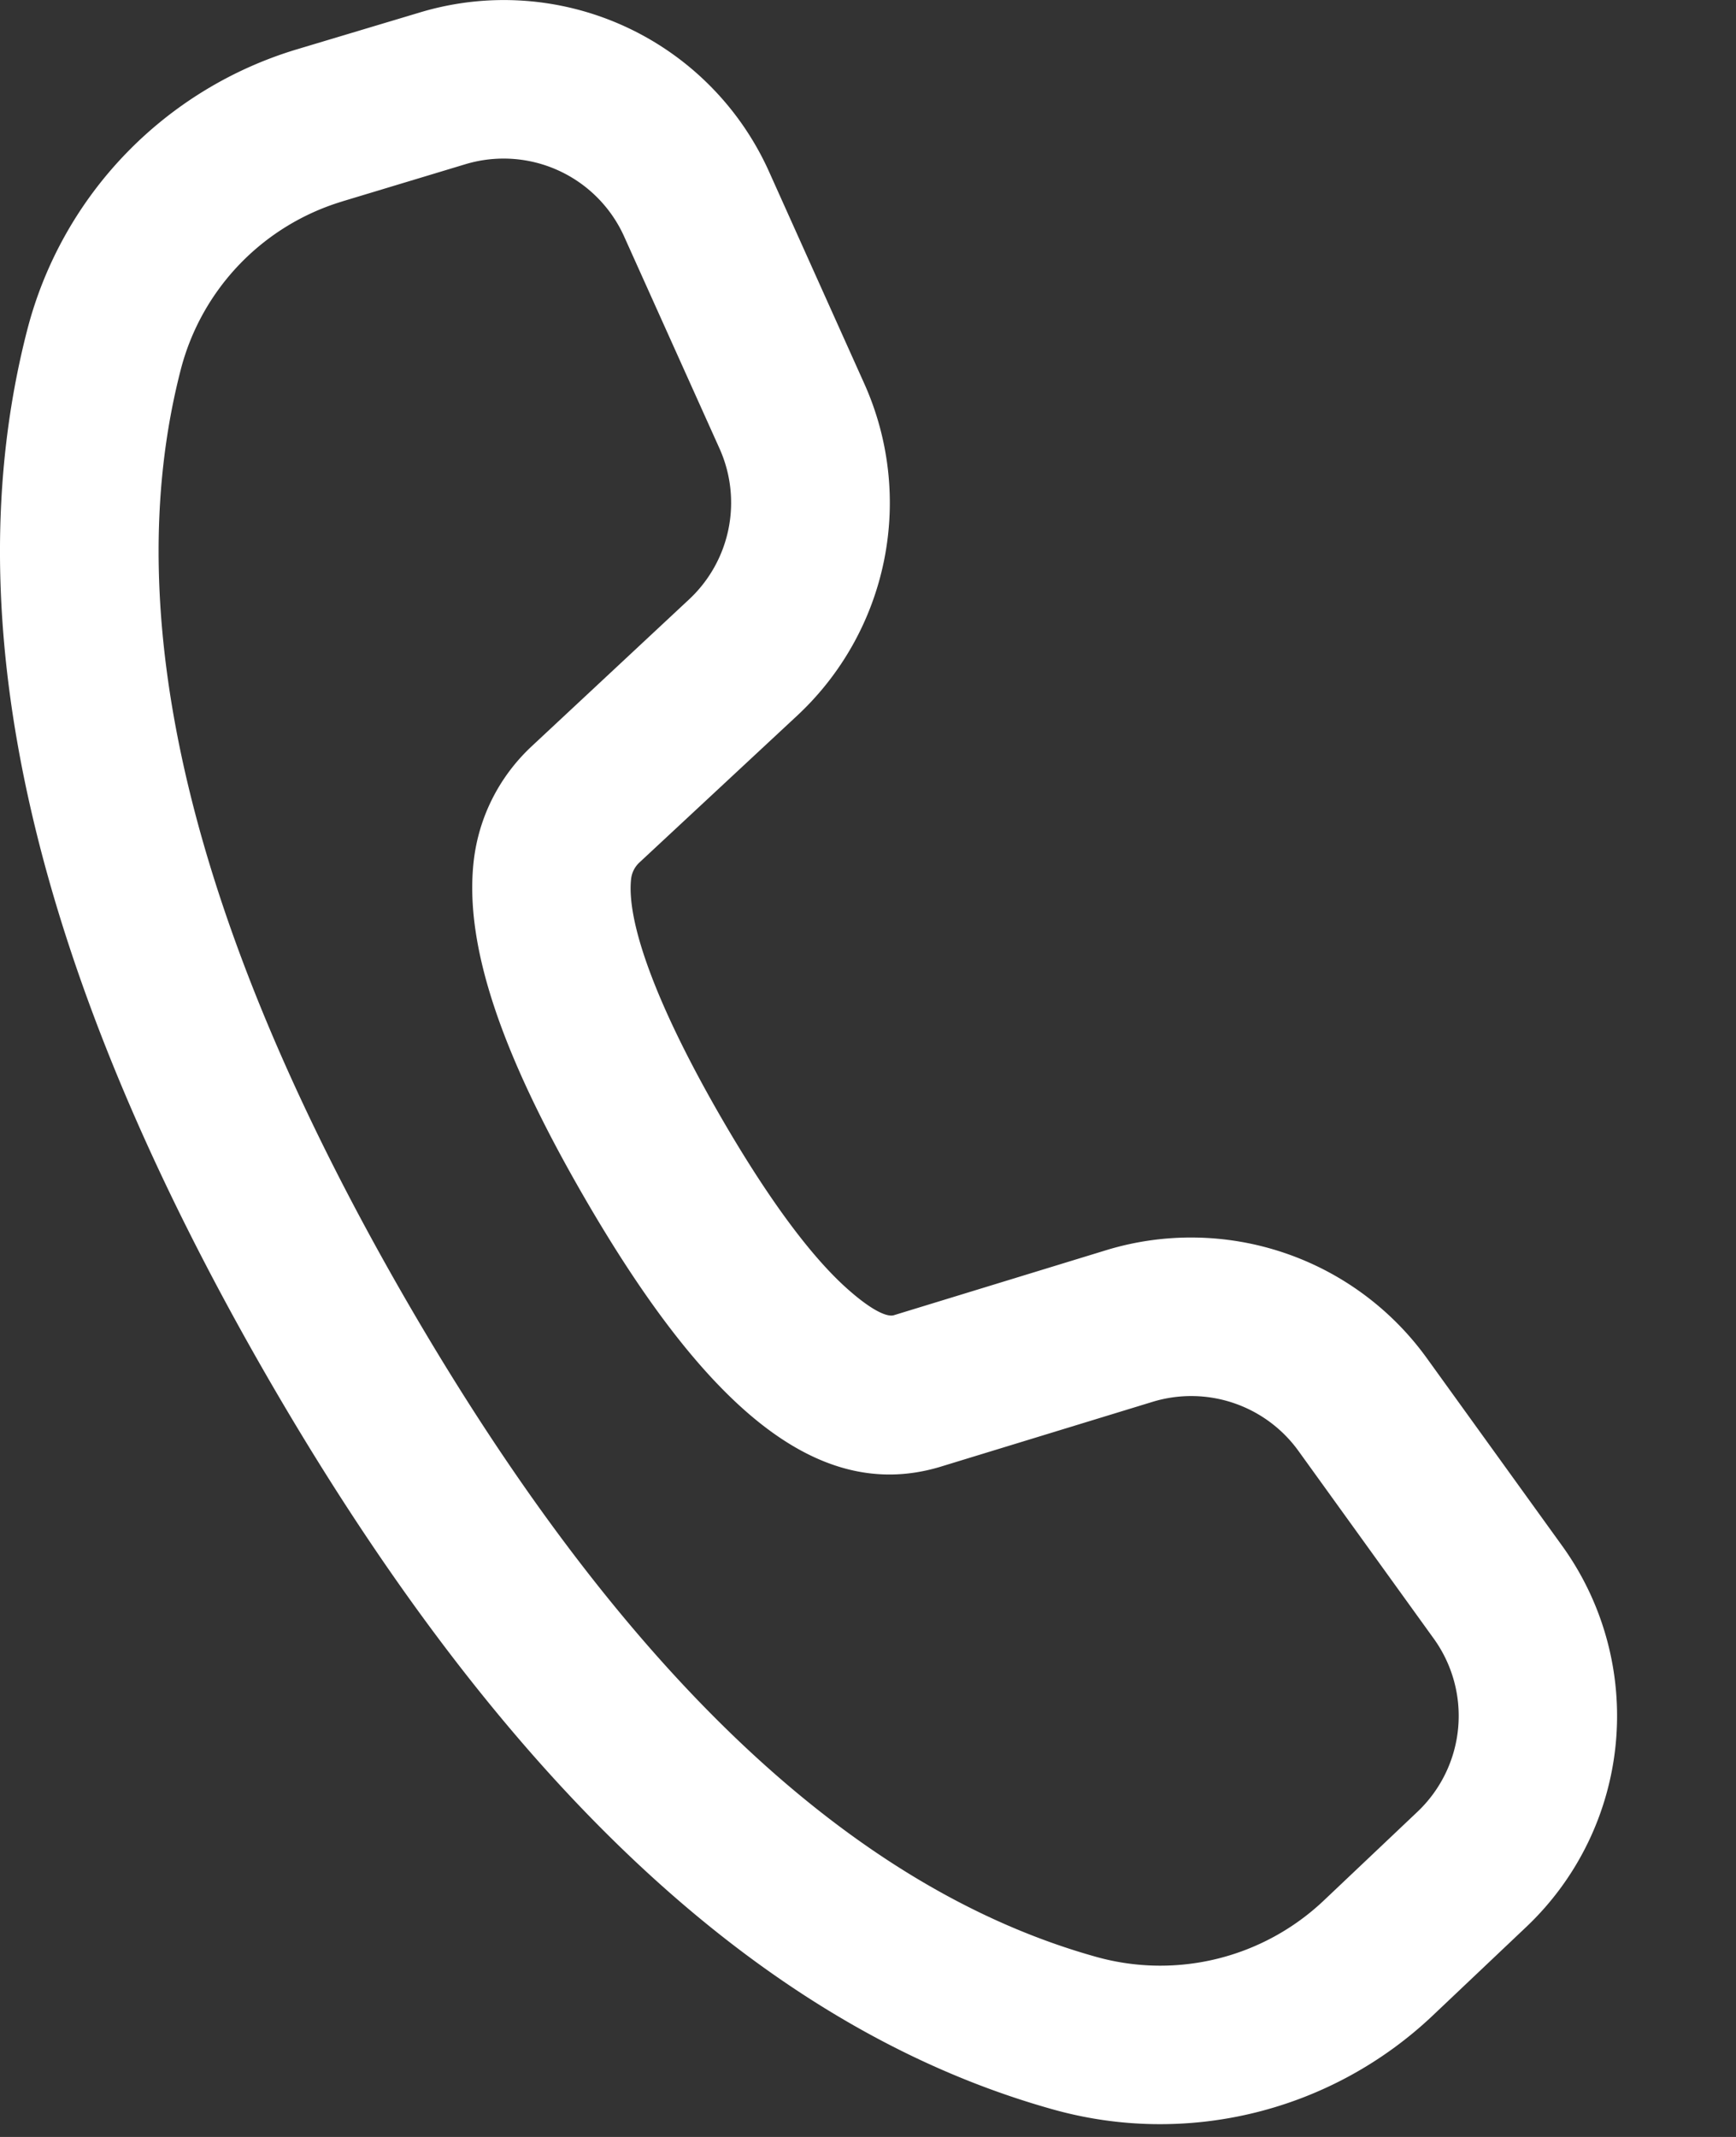<svg width="13" height="16" fill="none" xmlns="http://www.w3.org/2000/svg"><rect width="100%" height="100%" fill="#333333" stroke="none"/><path d="M2.221.37l.924-.277a2.177 2.177 0 012.613 1.19l.714 1.589a2.177 2.177 0 01-.5 2.484L4.788 6.458a.198.198 0 00-.062.123c-.035.314.178.926.669 1.777.357.618.68 1.053.955 1.296.192.17.297.206.342.194l1.59-.487a2.177 2.177 0 012.402.807l1.014 1.406a2.176 2.176 0 01-.268 2.853l-.702.665a2.969 2.969 0 01-2.839.703c-2.18-.608-4.133-2.448-5.884-5.48C.253 7.28-.362 4.665.204 2.47A2.968 2.968 0 012.221.37zm.343 1.138a1.78 1.78 0 00-1.21 1.258c-.477 1.846.069 4.164 1.68 6.956 1.609 2.787 3.341 4.418 5.176 4.93a1.78 1.78 0 001.703-.422l.702-.665a.989.989 0 00.121-1.297l-1.013-1.405a.99.99 0 00-1.092-.367l-1.595.488c-.926.275-1.766-.47-2.668-2.032-.608-1.053-.892-1.868-.821-2.502.037-.33.19-.633.432-.86L5.16 4.488a.99.99 0 00.228-1.13l-.714-1.587a.99.99 0 00-1.187-.542l-.924.279z" fill="#fff"/></svg>